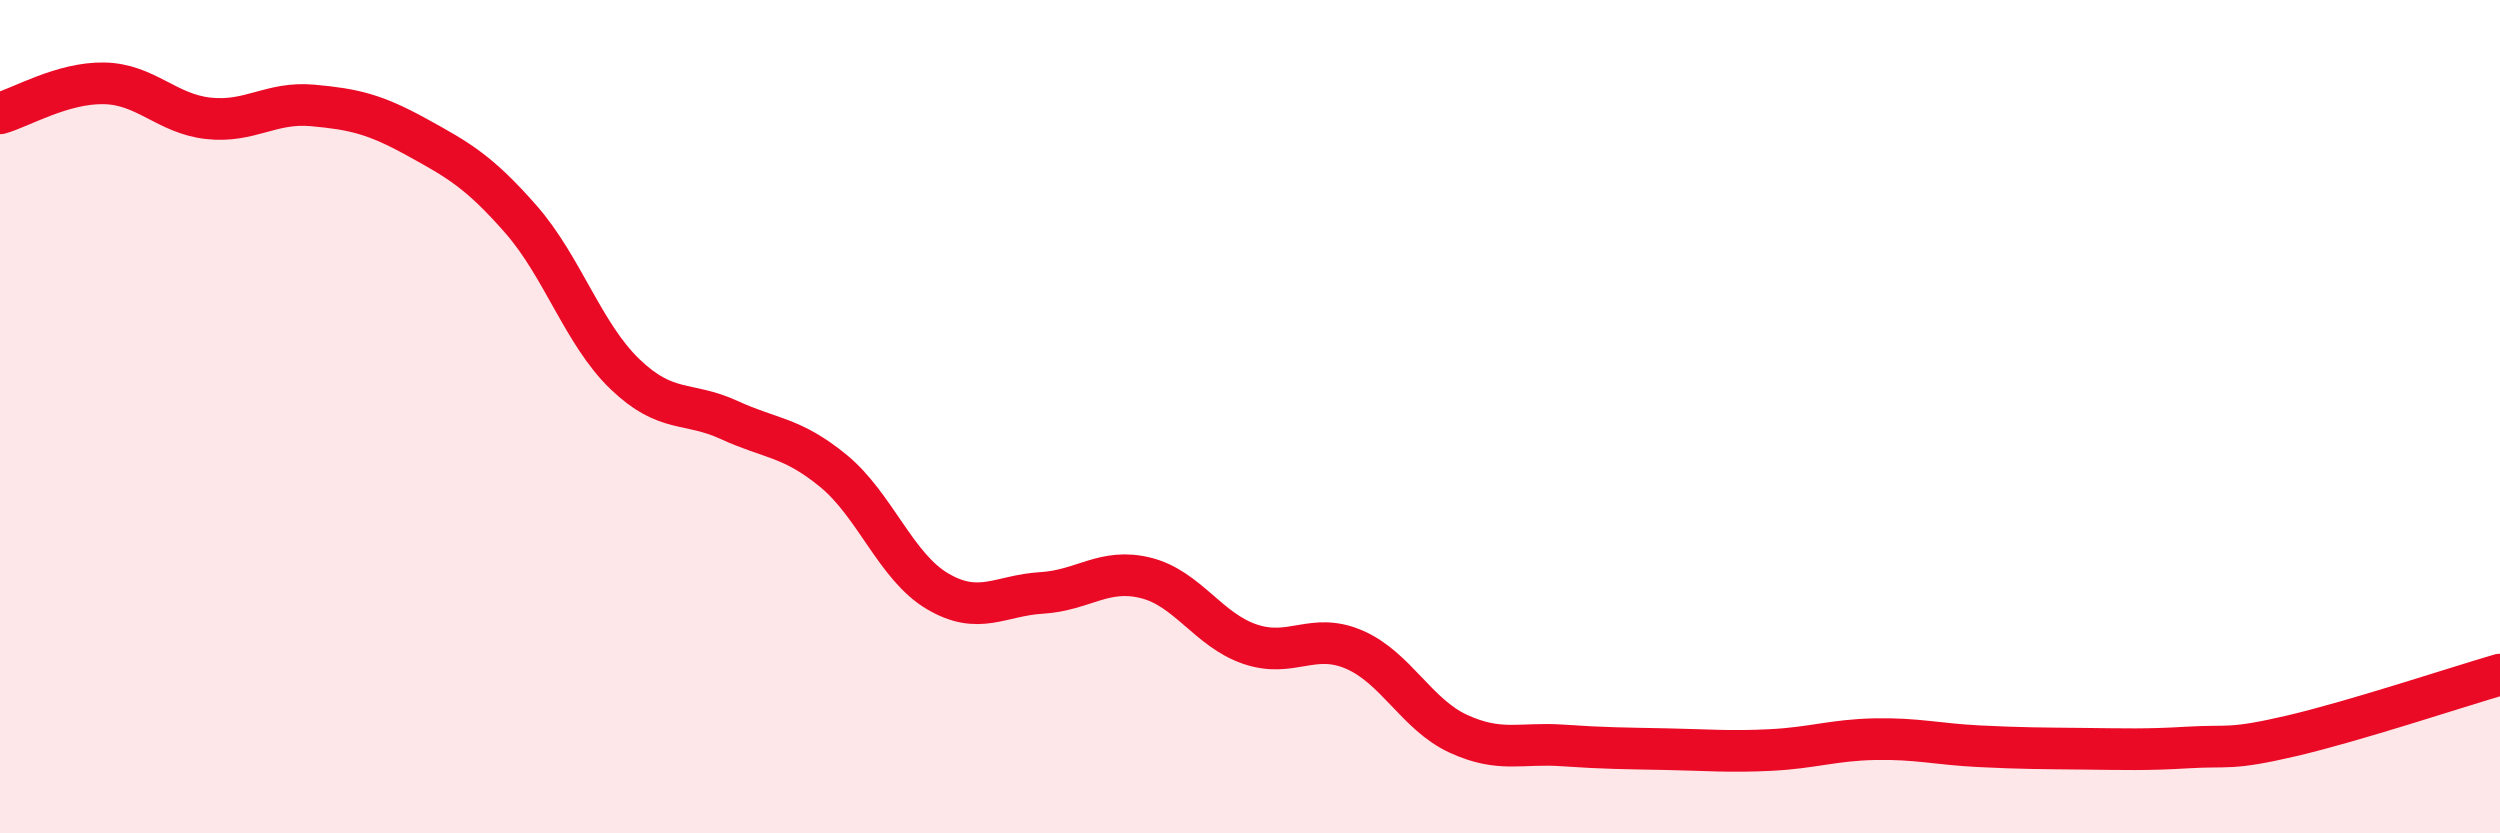 
    <svg width="60" height="20" viewBox="0 0 60 20" xmlns="http://www.w3.org/2000/svg">
      <path
        d="M 0,2.72 C 0.5,2.58 1.5,1.98 2.5,2 C 3.5,2.02 4,2.73 5,2.84 C 6,2.95 6.5,2.44 7.5,2.53 C 8.5,2.62 9,2.74 10,3.29 C 11,3.84 11.5,4.12 12.5,5.26 C 13.5,6.4 14,8.02 15,8.98 C 16,9.94 16.5,9.62 17.5,10.08 C 18.5,10.54 19,10.48 20,11.3 C 21,12.12 21.5,13.6 22.5,14.19 C 23.5,14.78 24,14.29 25,14.23 C 26,14.17 26.5,13.62 27.5,13.87 C 28.5,14.12 29,15.12 30,15.46 C 31,15.8 31.5,15.16 32.5,15.59 C 33.5,16.02 34,17.15 35,17.61 C 36,18.07 36.5,17.82 37.5,17.89 C 38.5,17.96 39,17.96 40,17.98 C 41,18 41.5,18.05 42.5,18 C 43.5,17.95 44,17.76 45,17.74 C 46,17.72 46.5,17.86 47.5,17.91 C 48.5,17.96 49,17.96 50,17.97 C 51,17.98 51.5,18 52.5,17.94 C 53.5,17.88 53.5,18.01 55,17.66 C 56.5,17.31 59,16.48 60,16.19L60 20L0 20Z"
        fill="#EB0A25"
        opacity="0.1"
        stroke-linecap="round"
        stroke-linejoin="round"
      />
      <path
        d="M 0,2.72 C 0.5,2.58 1.5,1.98 2.5,2 C 3.5,2.02 4,2.73 5,2.84 C 6,2.95 6.5,2.44 7.5,2.53 C 8.5,2.62 9,2.74 10,3.29 C 11,3.84 11.5,4.12 12.5,5.26 C 13.5,6.4 14,8.02 15,8.98 C 16,9.94 16.5,9.62 17.5,10.08 C 18.5,10.54 19,10.48 20,11.3 C 21,12.12 21.5,13.6 22.5,14.19 C 23.5,14.78 24,14.29 25,14.23 C 26,14.17 26.5,13.62 27.5,13.87 C 28.5,14.12 29,15.12 30,15.46 C 31,15.8 31.5,15.16 32.5,15.59 C 33.5,16.02 34,17.15 35,17.61 C 36,18.07 36.5,17.82 37.5,17.89 C 38.5,17.96 39,17.96 40,17.98 C 41,18 41.5,18.05 42.5,18 C 43.5,17.95 44,17.76 45,17.74 C 46,17.72 46.5,17.86 47.5,17.91 C 48.5,17.96 49,17.96 50,17.97 C 51,17.98 51.5,18 52.5,17.94 C 53.5,17.88 53.5,18.01 55,17.66 C 56.5,17.31 59,16.48 60,16.19"
        stroke="#EB0A25"
        stroke-width="1"
        fill="none"
        stroke-linecap="round"
        stroke-linejoin="round"
      />
    </svg>
  